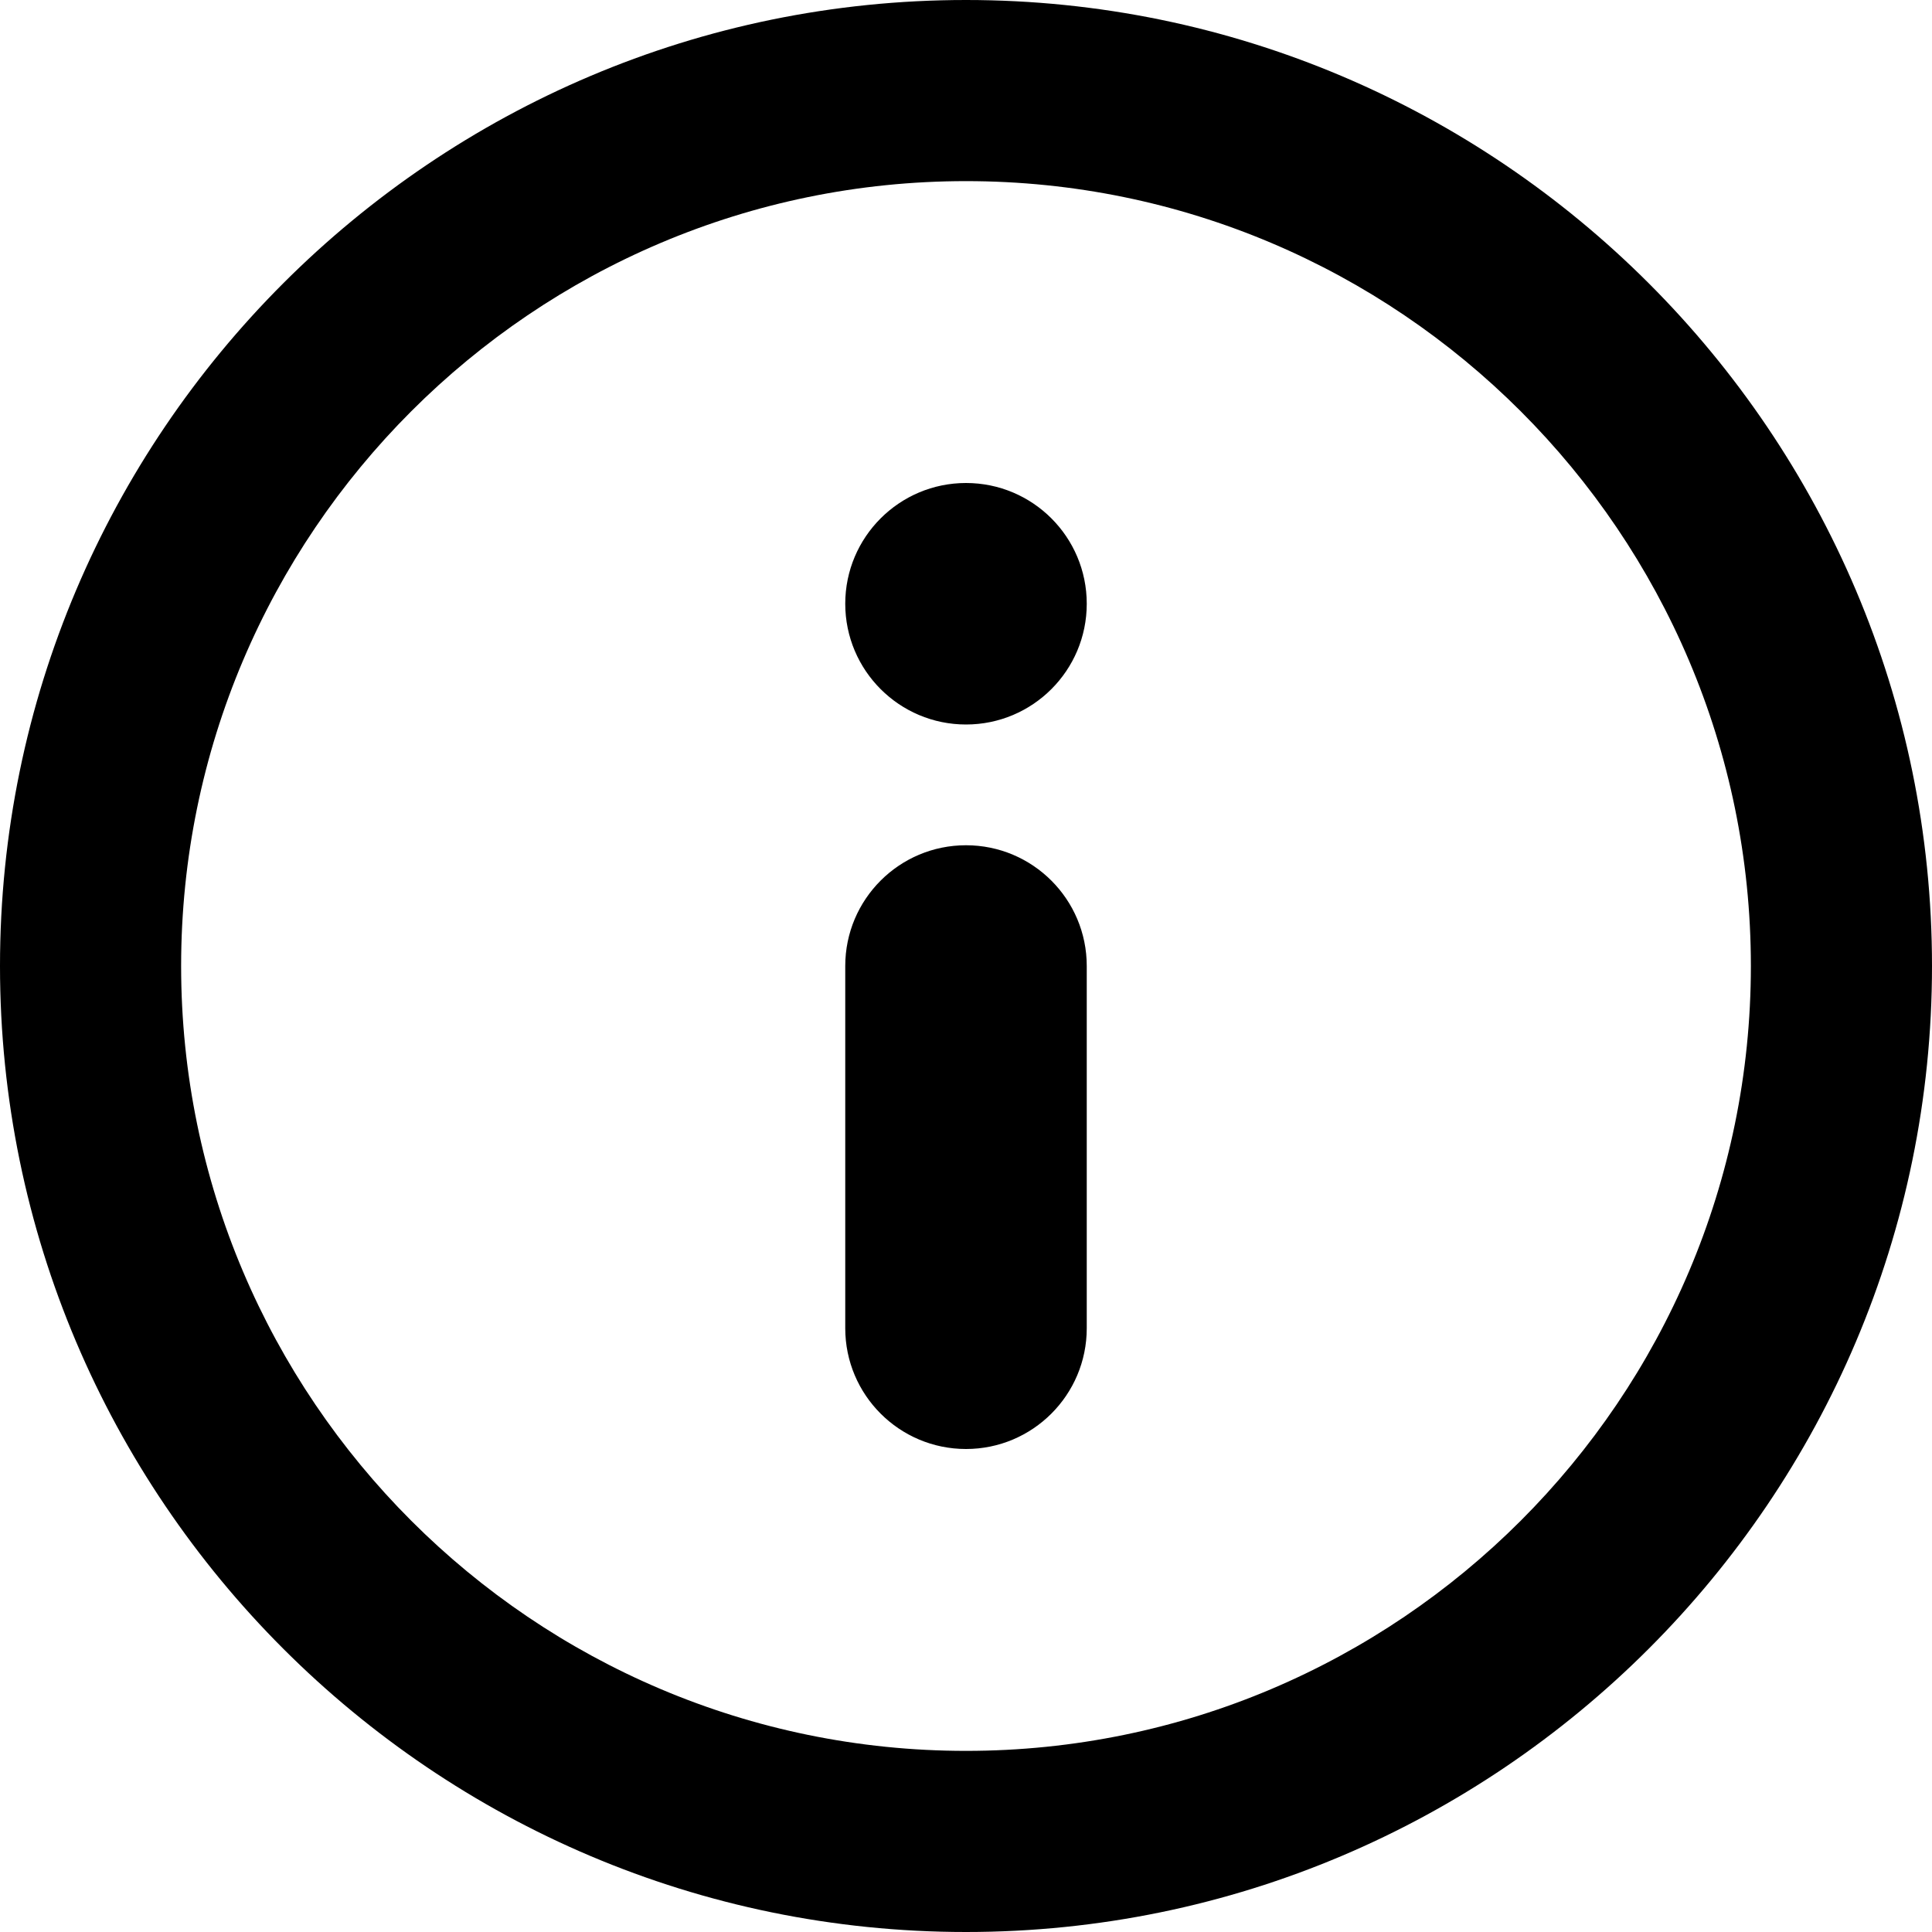 <svg xmlns="http://www.w3.org/2000/svg" width="35" height="35" viewBox="0 0 612 612"><path d="M306 153c-21.114 0-38.25 17.136-38.25 38.25S284.886 229.5 306 229.5s38.25-17.117 38.25-38.25S327.133 153 306 153zm0 114.75c-21.114 0-38.25 17.117-38.25 38.25v114.75c0 21.114 17.136 38.25 38.25 38.25s38.25-17.136 38.25-38.25V306c0-21.114-17.117-38.25-38.25-38.25zM306 0C137.279 0 0 137.279 0 306s137.279 306 306 306 306-137.279 306-306S474.721 0 306 0zm0 554.625C168.893 554.625 57.375 443.088 57.375 306S168.893 57.375 306 57.375c137.088 0 248.625 111.537 248.625 248.625S443.088 554.625 306 554.625z"/></svg>